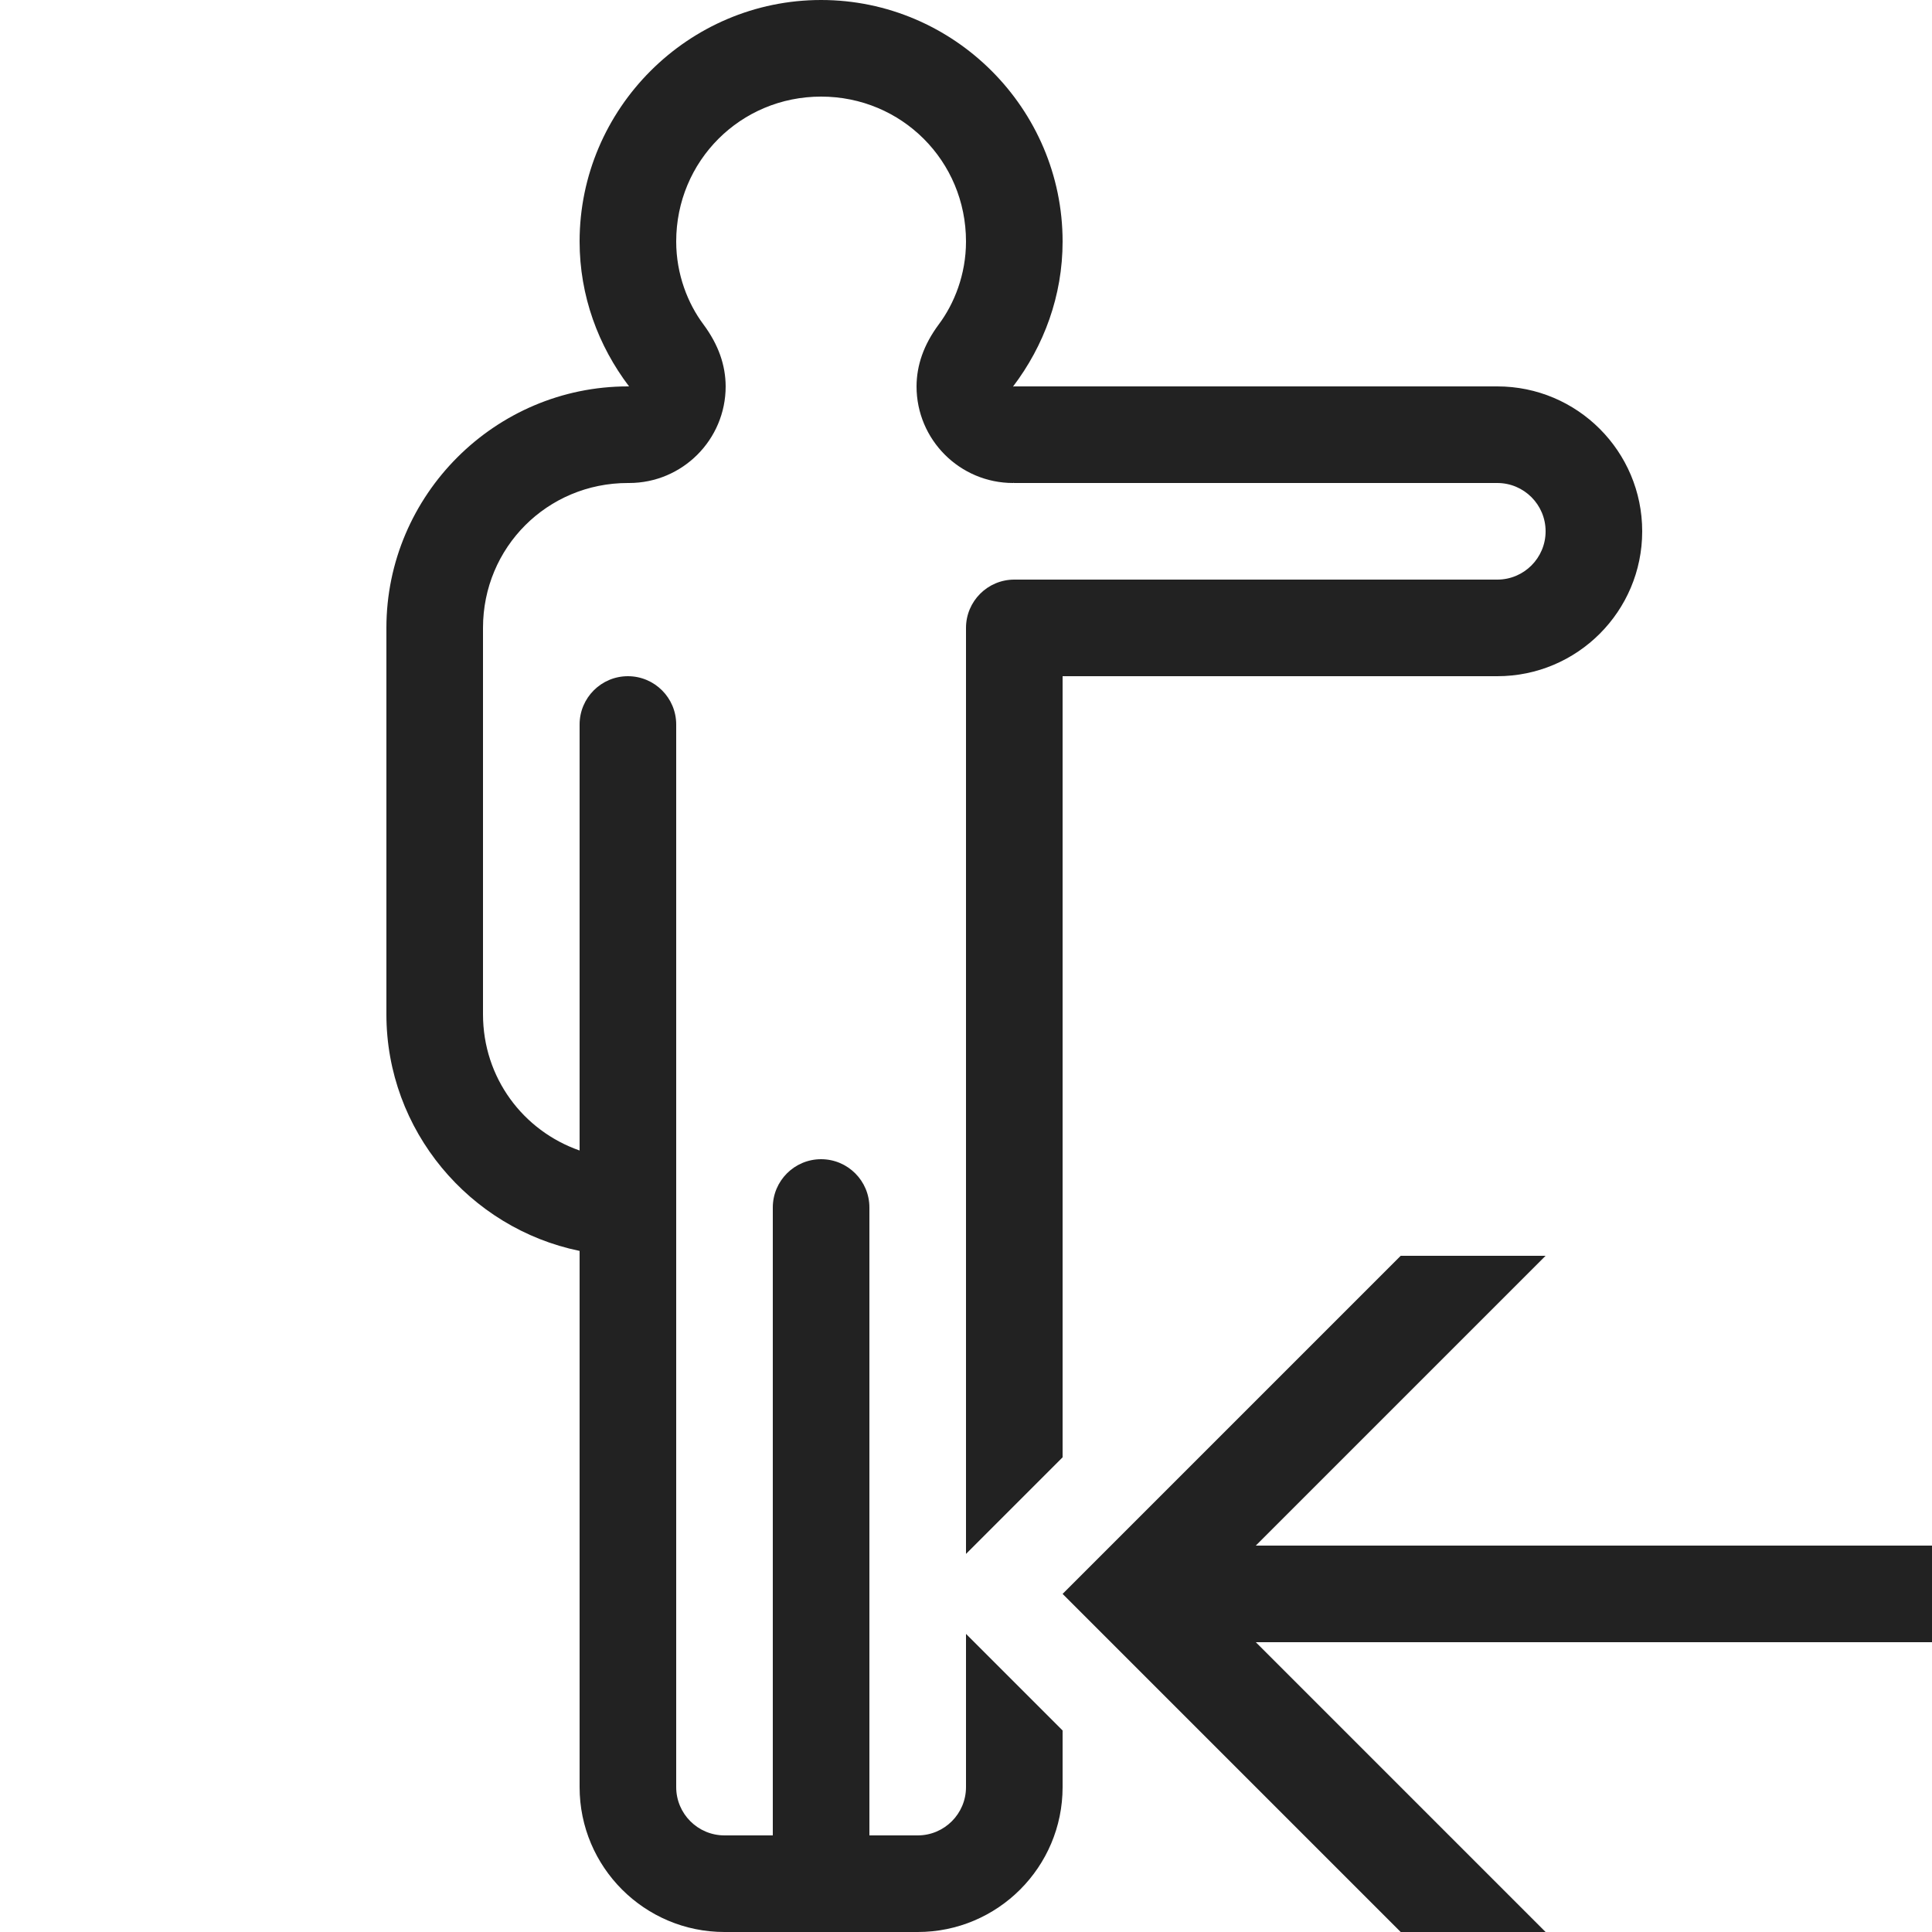 <?xml version="1.0" ?>
<svg width="800px" height="800px" viewBox="0 0 20 20" version="1.1" xmlns="http://www.w3.org/2000/svg">
<g id="layer1">
<path d="M 8.5 0 C 7.125 0 6 1.125 6 2.5 C 6 3.063 6.194 3.581 6.512 4 L 6.5 4 C 5.125 4 4 5.125 4 6.5 L 4 10.5 C 4 11.703 4.862 12.715 5.998 12.949 L 6 12.949 L 6 18.5 C 6 19.328 6.672 20 7.5 20 L 9.5 20 C 10.328 20 11 19.328 11 18.5 L 11 17.914 L 10 16.914 L 10 18.5 C 10 18.776 9.776 19 9.5 19 L 9 19 L 9 12.5 C 9 12.224 8.776 12 8.5 12 C 8.224 12 8 12.224 8 12.5 L 8 19 L 7.5 19 C 7.224 19 7 18.776 7 18.5 L 7 7.5 C 7 7.224 6.776 7 6.5 7 C 6.224 7 6 7.224 6 7.5 L 6 11.91 C 5.416 11.706 5 11.158 5 10.5 L 5 6.5 C 5 5.666 5.666 5 6.5 5 L 6.512 5 C 7.064 5 7.512 4.552 7.512 4 C 7.511 3.783 7.44 3.571 7.281 3.357 C 7.122 3.144 7 2.842 7 2.5 C 7 1.666 7.666 1 8.5 1 C 9.334 1 10 1.666 10 2.5 C 10 2.842 9.878 3.144 9.719 3.357 C 9.56 3.571 9.489 3.783 9.488 4 C 9.488 4.552 9.936 5 10.488 5 L 10.488 4.998 C 10.492 4.998 10.496 5 10.5 5 L 15.5 5 C 15.776 5 16 5.224 16 5.5 C 16 5.776 15.776 6 15.5 6 L 10.5 6 C 10.224 6 10 6.224 10 6.5 L 10 16.086 L 11 15.086 L 11 7 L 15.5 7 C 16.328 7 17 6.328 17 5.5 C 17 4.672 16.328 4 15.5 4 L 10.5 4 C 10.496 4 10.492 4.002 10.488 4.002 L 10.488 4 C 10.806 3.581 11 3.063 11 2.5 C 11 1.125 9.875 0 8.5 0 z M 14.5 13 L 11 16.5 L 14.5 20 L 16 20 L 13 17 L 20 17 L 20 16 L 13 16 L 16 13 L 14.5 13 z " style="fill:#222222; fill-opacity:1; stroke:none; stroke-width:0px;"/>
</g>
</svg>